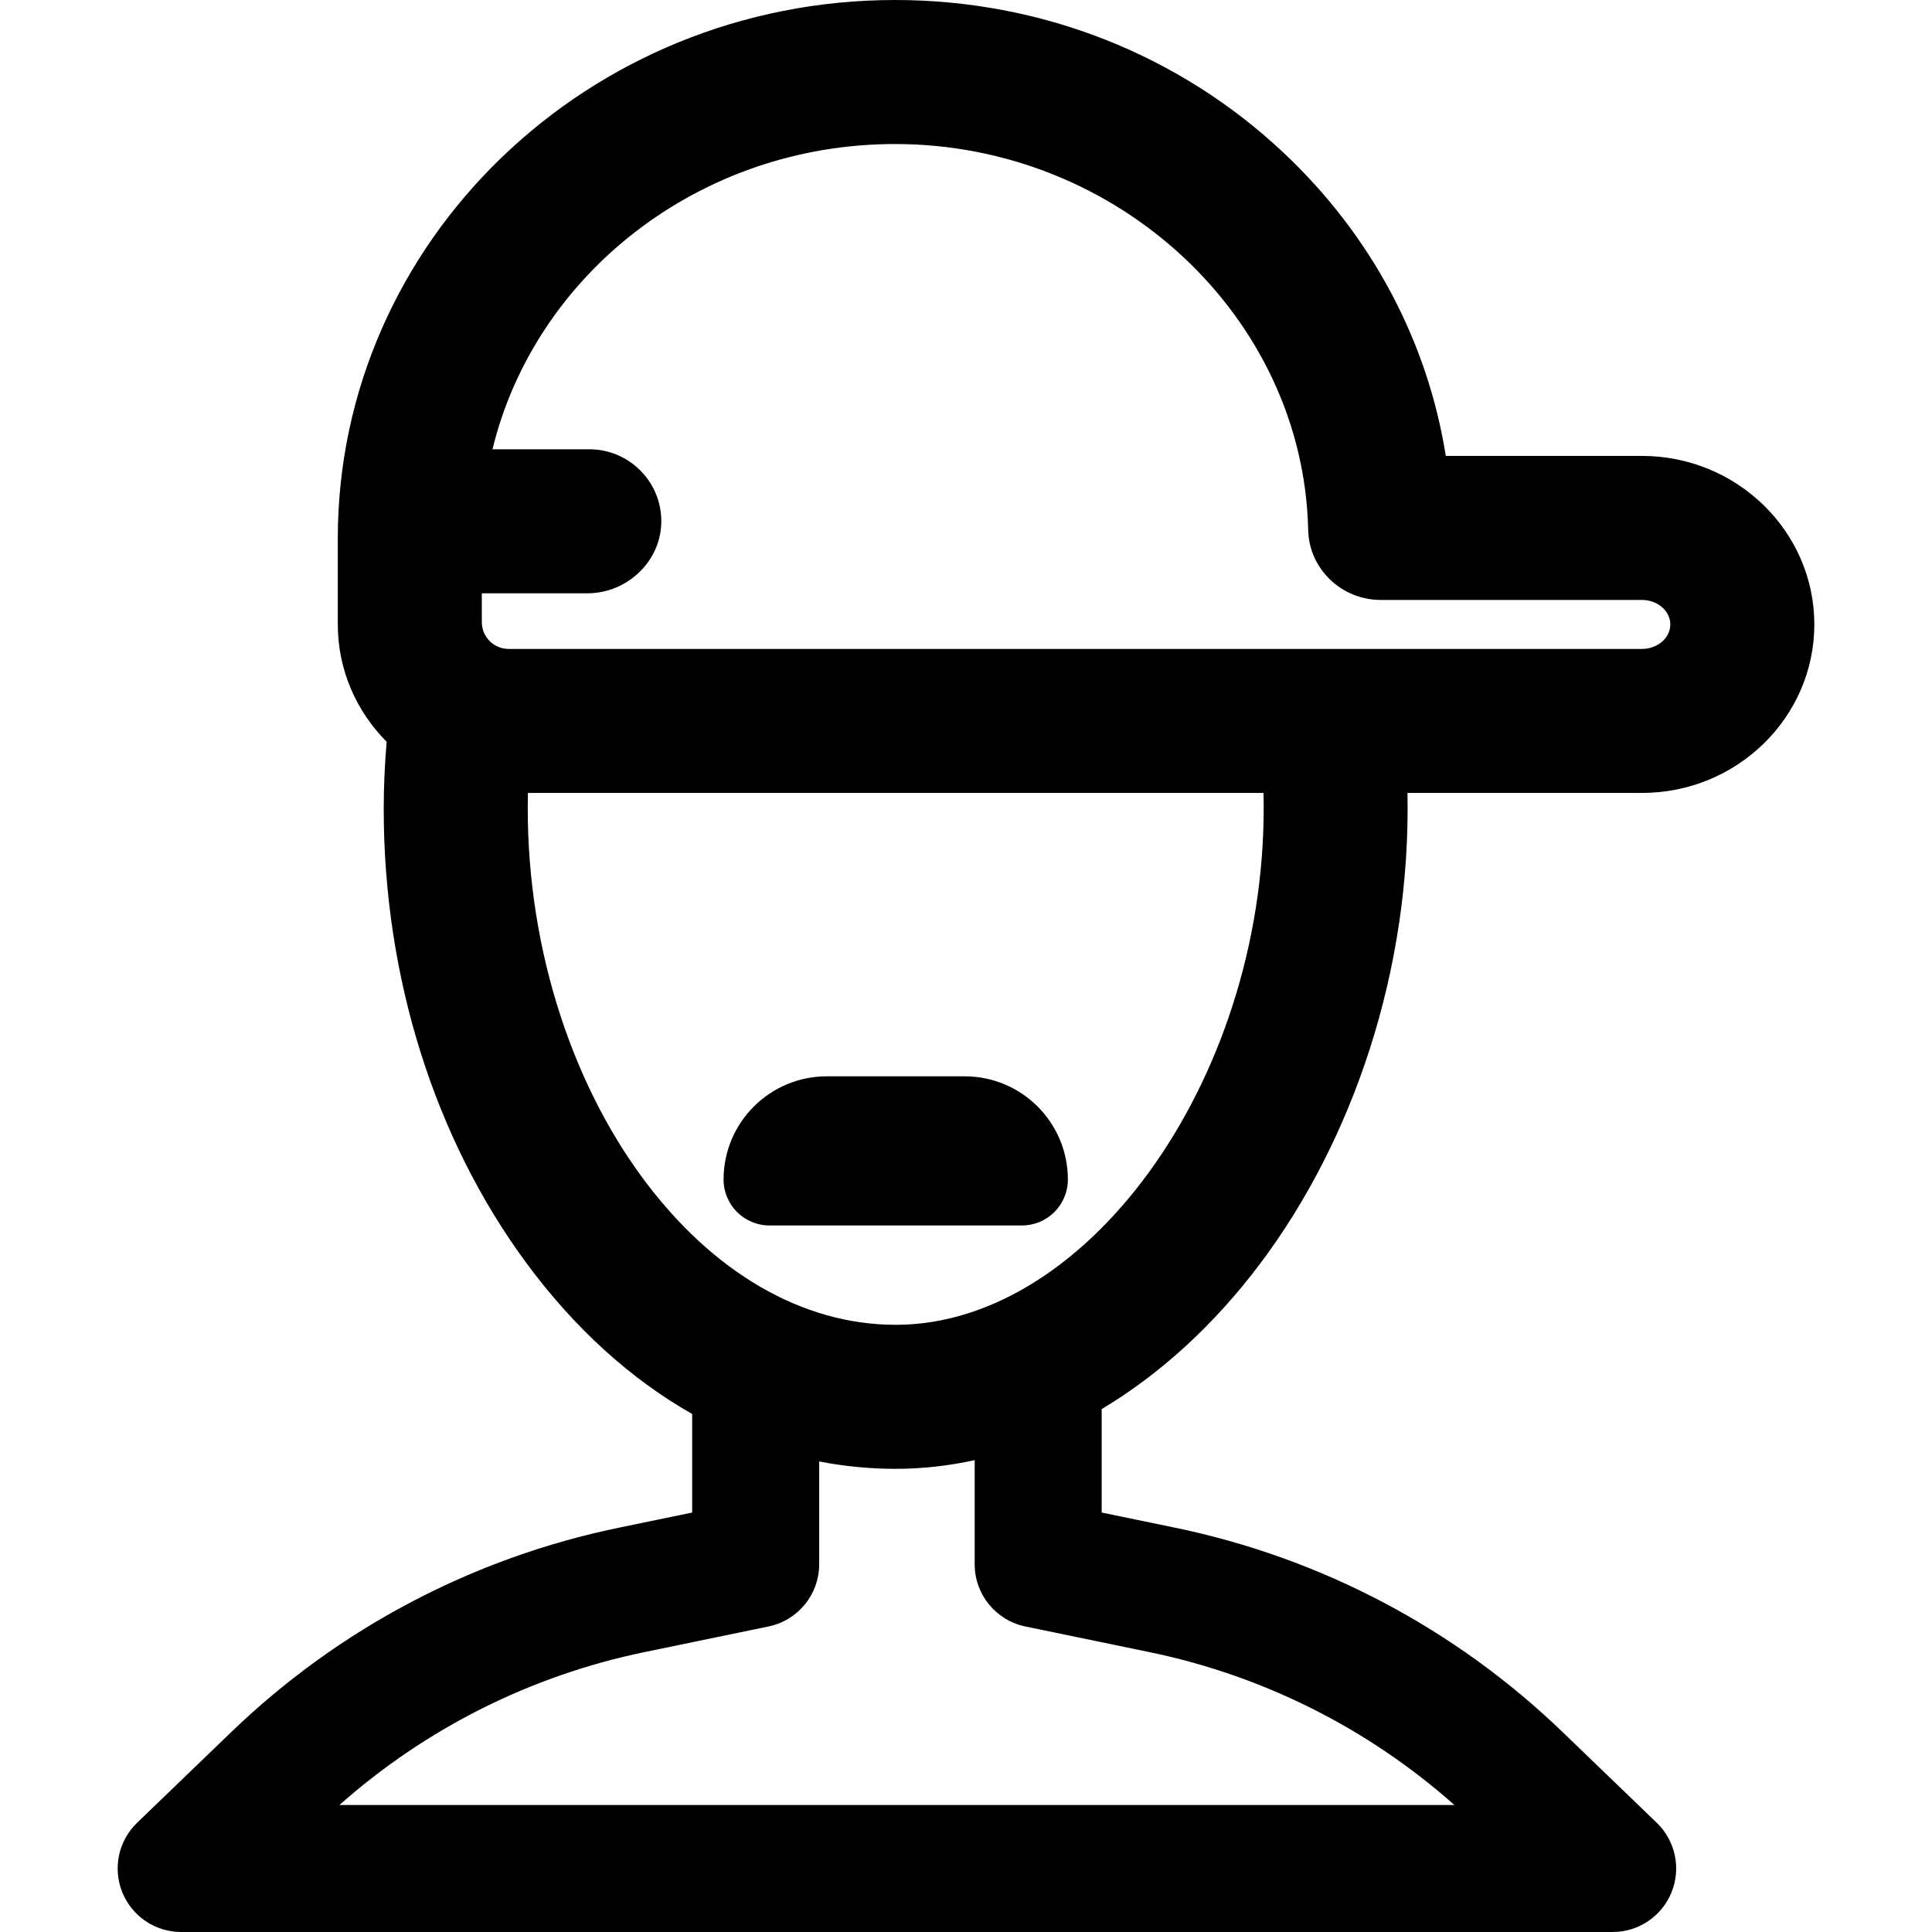 <?xml version="1.0" encoding="iso-8859-1"?>
<!-- Generator: Adobe Illustrator 19.0.0, SVG Export Plug-In . SVG Version: 6.00 Build 0)  -->
<svg version="1.1" id="Layer_1" xmlns="http://www.w3.org/2000/svg" xmlns:xlink="http://www.w3.org/1999/xlink" x="0px" y="0px"
	 viewBox="0 0 511.999 511.999" style="enable-background:new 0 0 511.999 511.999;" xml:space="preserve">
<g>
	<g>
		<path d="M480.814,165.48c0-24.624-20.495-44.659-45.687-44.659h-51.976c-4.839-30.416-19.716-58.43-42.946-80.301
			C312.448,14.391,275.868,0,237.2,0C155.769,0,89.52,64.018,89.52,142.707v22.773c0,12.083,4.942,23.052,12.945,31.1
			c-0.495,5.865-0.775,11.801-0.775,17.77c0,44.569,13.429,87.319,37.813,120.375c12.762,17.299,27.66,30.765,43.928,39.993v26.12
			l-19.435,4.018c-38.72,8.003-74.238,26.733-102.715,54.163l-24.943,24.029c-4.943,4.762-6.5,12.049-3.933,18.415
			c2.567,6.366,8.744,10.536,15.608,10.536h379.362c6.864,0,13.041-4.169,15.608-10.536c2.567-6.366,1.011-13.654-3.933-18.415
			l-24.943-24.03c-28.477-27.429-63.995-46.16-102.715-54.162l-19.435-4.018v-27.417c15.427-9.213,29.748-22.241,42.011-38.561
			c24.49-32.593,39.957-77.552,39.028-124.724h62.13C460.319,210.139,480.814,190.106,480.814,165.48z M304.58,437.821
			c30.114,6.225,57.921,20.182,80.852,40.52H89.958c22.931-20.337,50.738-34.295,80.852-40.52l32.859-6.792
			c7.817-1.616,13.424-8.499,13.424-16.481v-27.251c6.652,1.296,13.427,1.959,20.283,1.959c7.007,0,14.002-0.789,20.923-2.301
			v27.593c0,7.982,5.607,14.865,13.424,16.481L304.58,437.821z M237.375,351.088c-24.747,0-48.597-13.858-67.156-39.017
			c-19.33-26.203-31.221-63.169-30.312-101.932h194.935C336.625,283.732,289.23,351.088,237.375,351.088z M134.794,171.971
			c-3.925,0-7.107-3.181-7.107-7.106v-7.634h27.985c10.696,0,19.781-8.754,19.581-19.447c-0.194-10.372-8.663-18.719-19.081-18.719
			h-25.659C141.768,72.771,185.33,38.168,237.2,38.168c59.092,0,108.229,45.894,109.483,102.283
			c0.23,10.347,8.856,18.539,19.206,18.539h69.238c4.146,0,7.52,2.913,7.52,6.491c0,3.578-3.374,6.491-7.52,6.491H134.794z"/>
	</g>
</g>
<g>
	<g>
		<path d="M255.648,285.236h-36.542c-15.105,0-27.35,12.245-27.35,27.35c-0.001,6.722,5.448,12.172,12.171,12.172h66.898
			c6.723,0,12.172-5.45,12.172-12.172C282.997,297.48,270.752,285.236,255.648,285.236z"/>
	</g>
</g>
<g>
</g>
<g>
</g>
<g>
</g>
<g>
</g>
<g>
</g>
<g>
</g>
<g>
</g>
<g>
</g>
<g>
</g>
<g>
</g>
<g>
</g>
<g>
</g>
<g>
</g>
<g>
</g>
<g>
</g>
</svg>
